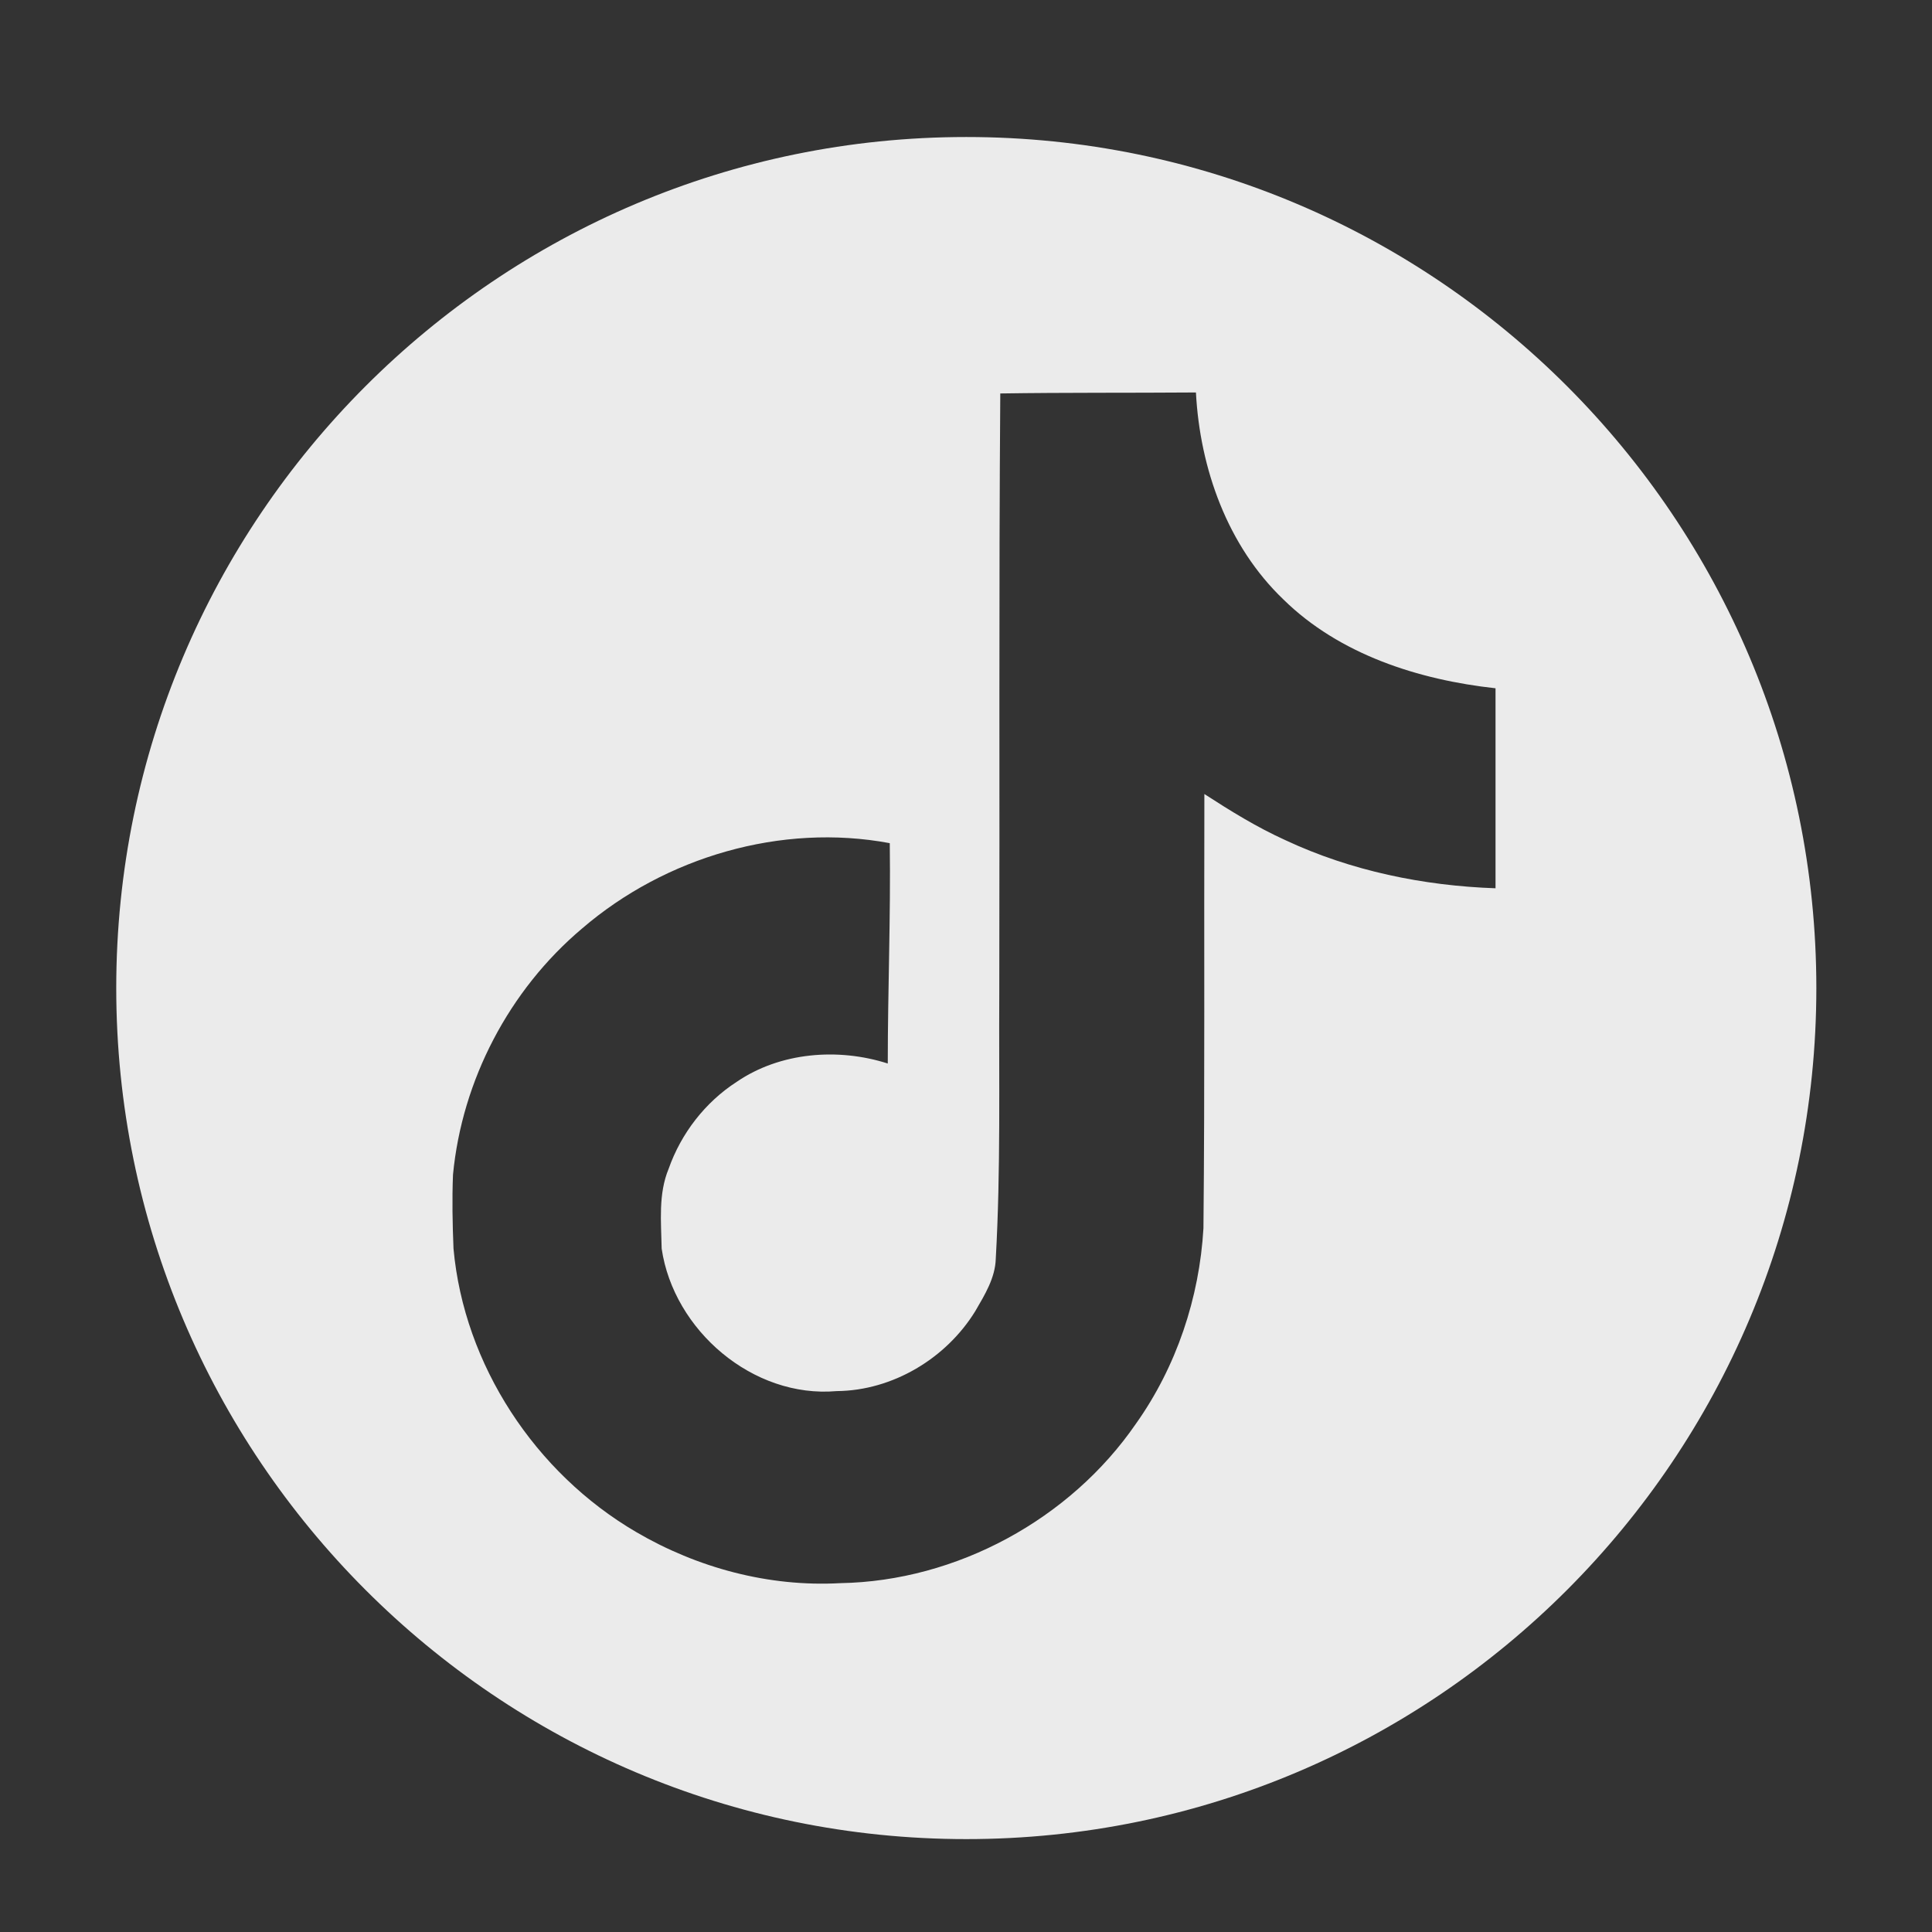 <?xml version="1.0" encoding="UTF-8" standalone="no"?>
<!DOCTYPE svg PUBLIC "-//W3C//DTD SVG 1.1//EN" "http://www.w3.org/Graphics/SVG/1.1/DTD/svg11.dtd">
<svg width="100%" height="100%" viewBox="0 0 24 24" version="1.1" xmlns="http://www.w3.org/2000/svg" xmlns:xlink="http://www.w3.org/1999/xlink" xml:space="preserve" xmlns:serif="http://www.serif.com/" style="fill-rule:evenodd;clip-rule:evenodd;stroke-linejoin:round;stroke-miterlimit:2;">
    <rect x="0" y="0" width="24" height="24" fill="#333333" stroke="none"/>
    <g transform="matrix(0.888,0,0,0.881,1.444,1.702)">
        <path d="M11.892,0C18.455,0 23.783,5.377 23.783,12C23.783,18.623 18.455,24 11.892,24C5.328,24 0,18.623 0,12C0,5.377 5.328,0 11.892,0ZM12.367,3.616C12.346,6.43 12.36,9.243 12.353,12.063C12.346,13.316 12.374,14.561 12.304,15.814C12.297,16.087 12.15,16.325 12.017,16.556C11.611,17.221 10.863,17.676 10.079,17.683C8.903,17.787 7.797,16.822 7.63,15.674C7.623,15.296 7.581,14.904 7.728,14.547C7.902,14.05 8.238,13.61 8.679,13.323C9.288,12.903 10.1,12.84 10.793,13.064C10.793,12.028 10.835,10.992 10.821,9.957C9.302,9.67 7.679,10.153 6.517,11.16C5.495,12.028 4.837,13.302 4.711,14.631C4.697,14.974 4.704,15.324 4.718,15.674C4.865,17.312 5.859,18.837 7.273,19.67C8.126,20.174 9.127,20.447 10.128,20.391C11.758,20.363 13.347,19.488 14.264,18.144C14.831,17.34 15.153,16.367 15.209,15.387C15.229,13.351 15.216,11.307 15.222,9.264C15.586,9.502 15.957,9.733 16.356,9.915C17.273,10.348 18.288,10.558 19.295,10.593L19.295,7.773C18.218,7.654 17.112,7.297 16.328,6.521C15.544,5.765 15.16,4.673 15.104,3.602C14.194,3.609 13.284,3.602 12.367,3.616Z" style="fill:rgb(235,235,235);"/>
    </g>
</svg>
